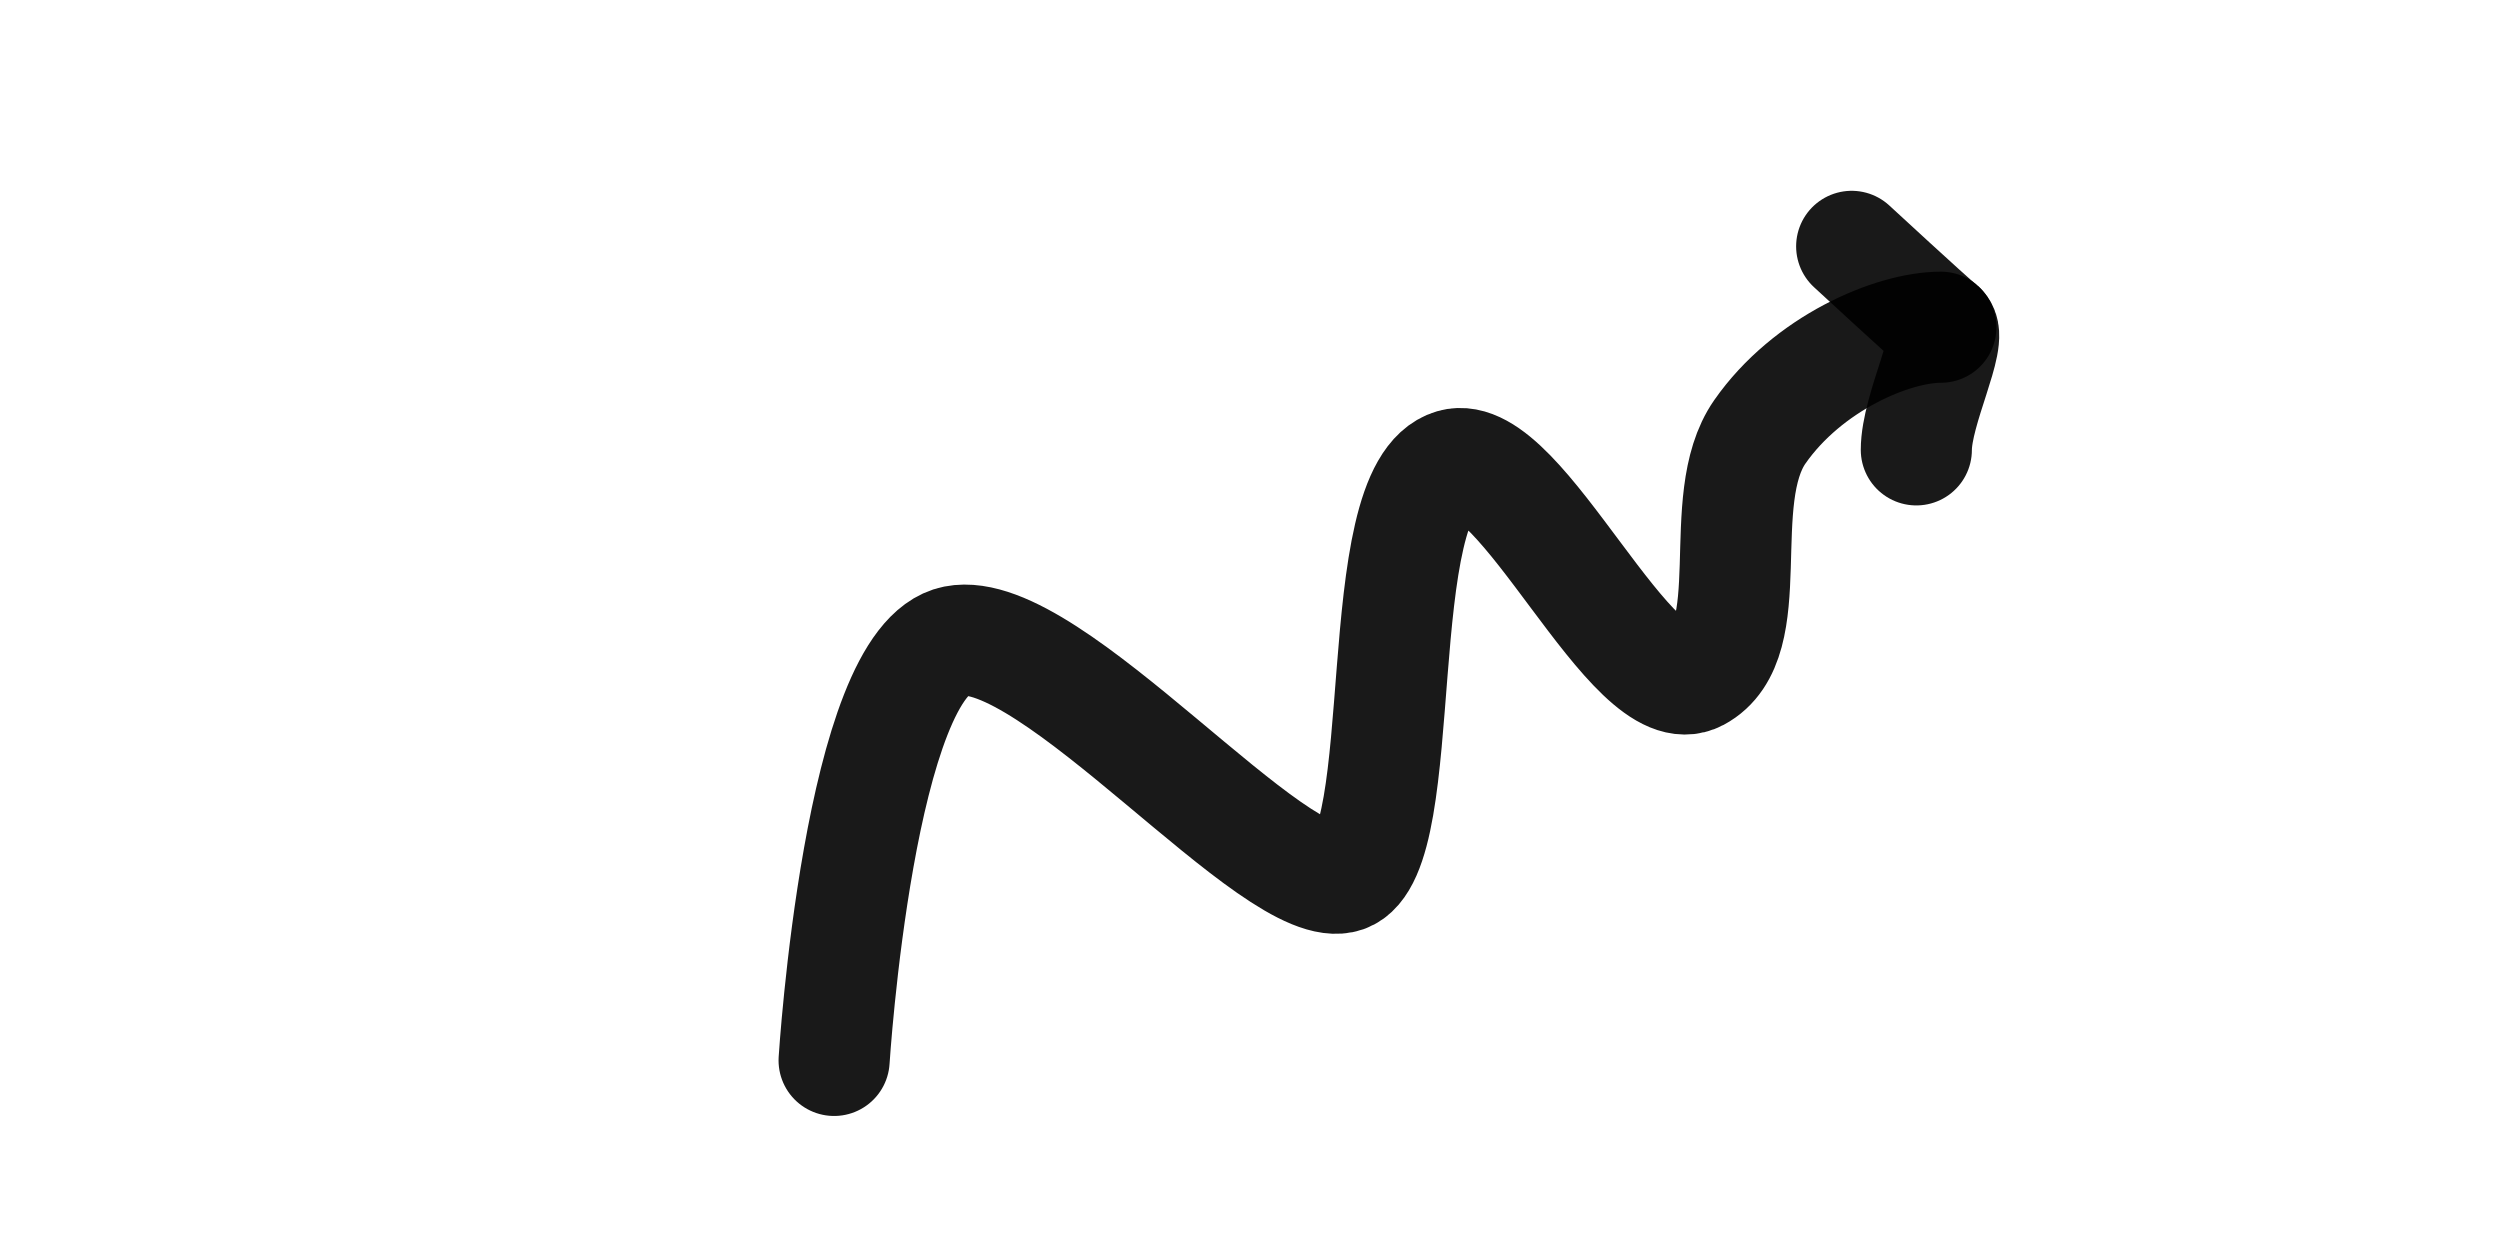<?xml version="1.0" encoding="UTF-8" standalone="no"?>
<!-- Uploaded to: SVG Repo, www.svgrepo.com, Generator: SVG Repo Mixer Tools -->

<svg
   width="720"
   height="360"
   viewBox="0 0 360 180"
   fill="none"
   version="1.1"
   id="svg2"
   sodipodi:docname="direction.svg"
   inkscape:version="1.4 (e7c3feb100, 2024-10-09)"
   xmlns:inkscape="http://www.inkscape.org/namespaces/inkscape"
   xmlns:sodipodi="http://sodipodi.sourceforge.net/DTD/sodipodi-0.dtd"
   xmlns="http://www.w3.org/2000/svg"
   xmlns:svg="http://www.w3.org/2000/svg">
  <defs
     id="defs2" />
  <sodipodi:namedview
     id="namedview2"
     pagecolor="#ffffff"
     bordercolor="#000000"
     borderopacity="0.25"
     inkscape:showpageshadow="2"
     inkscape:pageopacity="0.0"
     inkscape:pagecheckerboard="0"
     inkscape:deskcolor="#d1d1d1"
     inkscape:zoom="0.70710678"
     inkscape:cx="422.84986"
     inkscape:cy="352.13918"
     inkscape:window-width="1920"
     inkscape:window-height="1011"
     inkscape:window-x="0"
     inkscape:window-y="800"
     inkscape:window-maximized="1"
     inkscape:current-layer="svg2" />
  <path
     d="m 120.111,152.701 c 0,0 3.638,-57.654 17.413,-60.387 13.775,-2.733 46.399,37.379 56.163,33.947 9.763,-3.432 3.17,-55.774 15.499,-59.359 9.816,-2.855 25.871,35.431 35.251,30.422 9.381,-5.009 2.132,-25.33 8.988,-35.15 6.856,-9.82 19.052,-15.055 26.064,-15.055"
     stroke="#000000"
     stroke-opacity="0.9"
     stroke-width="16"
     stroke-linecap="round"
     stroke-linejoin="round"
     id="path1" />
  <path
     d="m 266.642,35.476 c 0,0 11.025,10.182 12.865,11.694 1.841,1.512 -3.555,11.804 -3.555,17.612"
     stroke="#000000"
     stroke-opacity="0.9"
     stroke-width="16"
     stroke-linecap="round"
     stroke-linejoin="round"
     id="path2" />
</svg>

